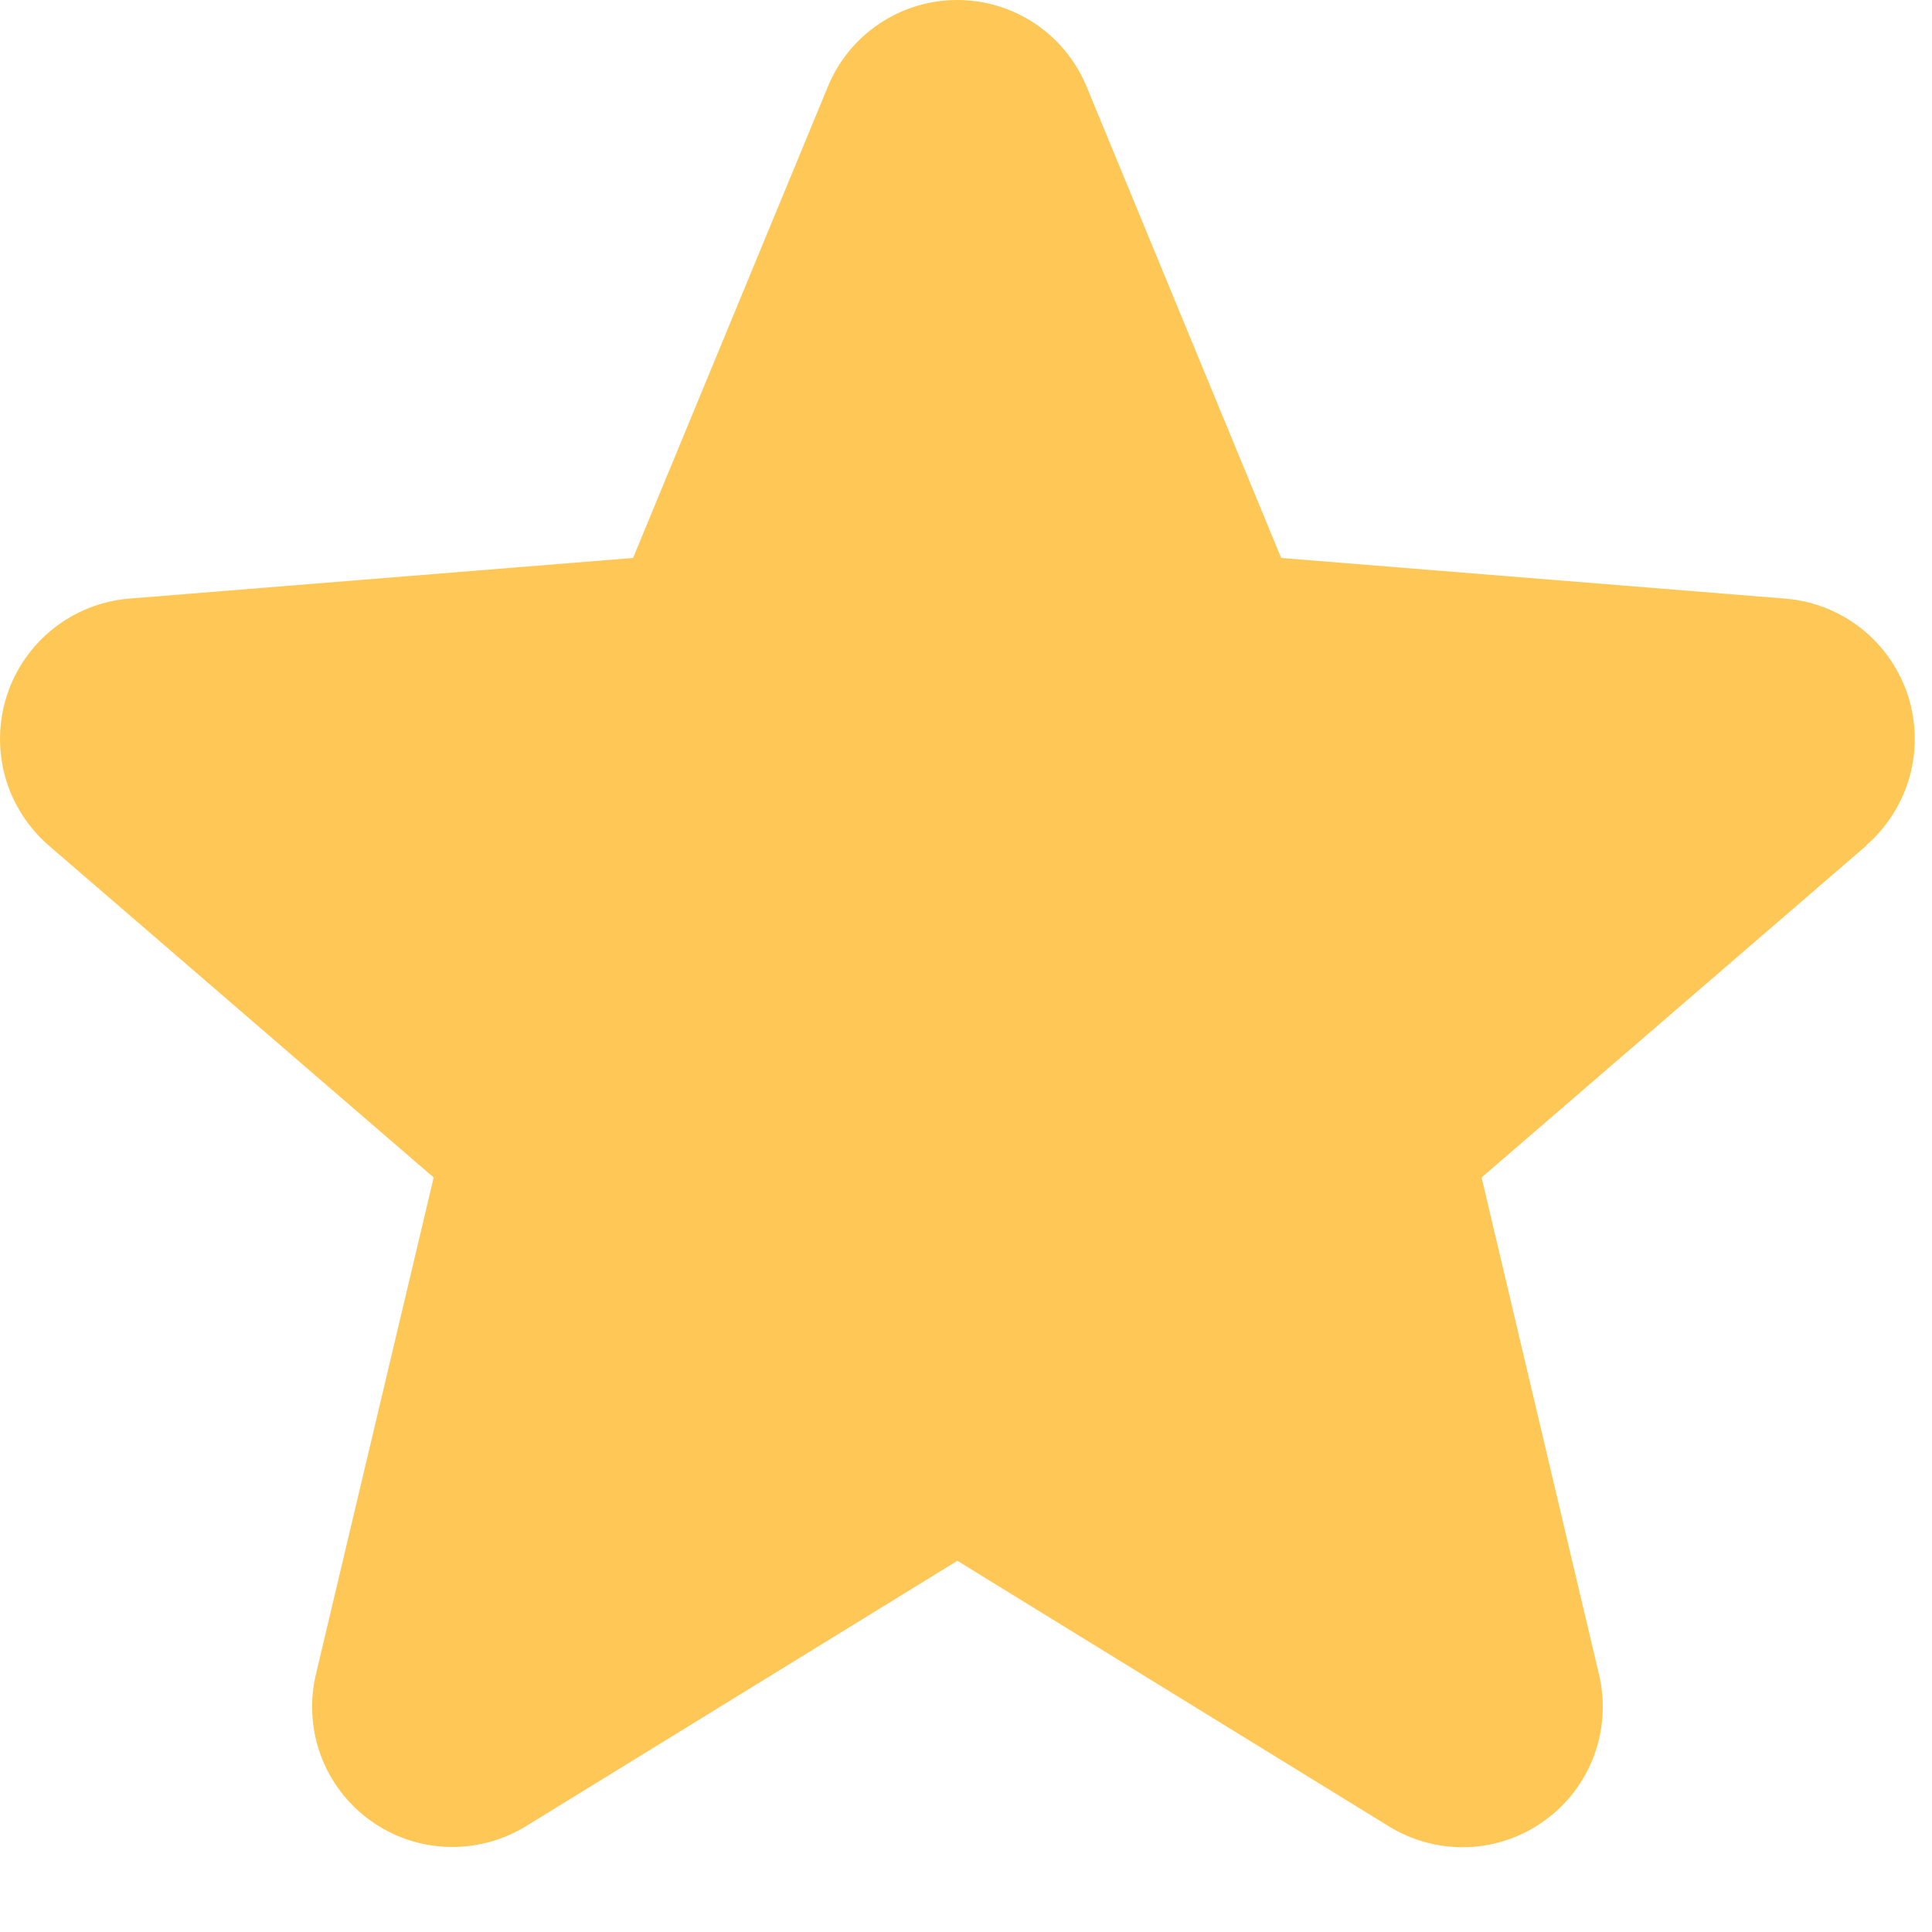 <svg width="15" height="15" viewBox="0 0 15 15" fill="none" xmlns="http://www.w3.org/2000/svg">
<path d="M14.492 6.564L11.503 9.142L12.414 12.998C12.464 13.208 12.451 13.427 12.377 13.629C12.302 13.831 12.169 14.007 11.995 14.133C11.821 14.26 11.614 14.332 11.399 14.341C11.183 14.349 10.97 14.294 10.787 14.182L7.433 12.118L4.078 14.182C3.894 14.293 3.682 14.348 3.467 14.339C3.252 14.33 3.045 14.258 2.871 14.131C2.697 14.005 2.565 13.83 2.49 13.628C2.416 13.427 2.403 13.207 2.453 12.998L3.367 9.142L0.378 6.564C0.216 6.423 0.098 6.238 0.04 6.031C-0.017 5.824 -0.013 5.605 0.053 5.401C0.119 5.196 0.244 5.016 0.412 4.882C0.58 4.748 0.783 4.667 0.997 4.648L4.915 4.332L6.427 0.674C6.508 0.475 6.648 0.304 6.827 0.184C7.006 0.064 7.216 0 7.432 0C7.647 0 7.858 0.064 8.037 0.184C8.216 0.304 8.355 0.475 8.437 0.674L9.947 4.332L13.865 4.648C14.08 4.666 14.284 4.747 14.453 4.881C14.621 5.014 14.746 5.195 14.813 5.399C14.879 5.604 14.884 5.824 14.826 6.031C14.768 6.238 14.65 6.424 14.488 6.564L14.492 6.564Z" fill="#FFC856"/>
</svg>
